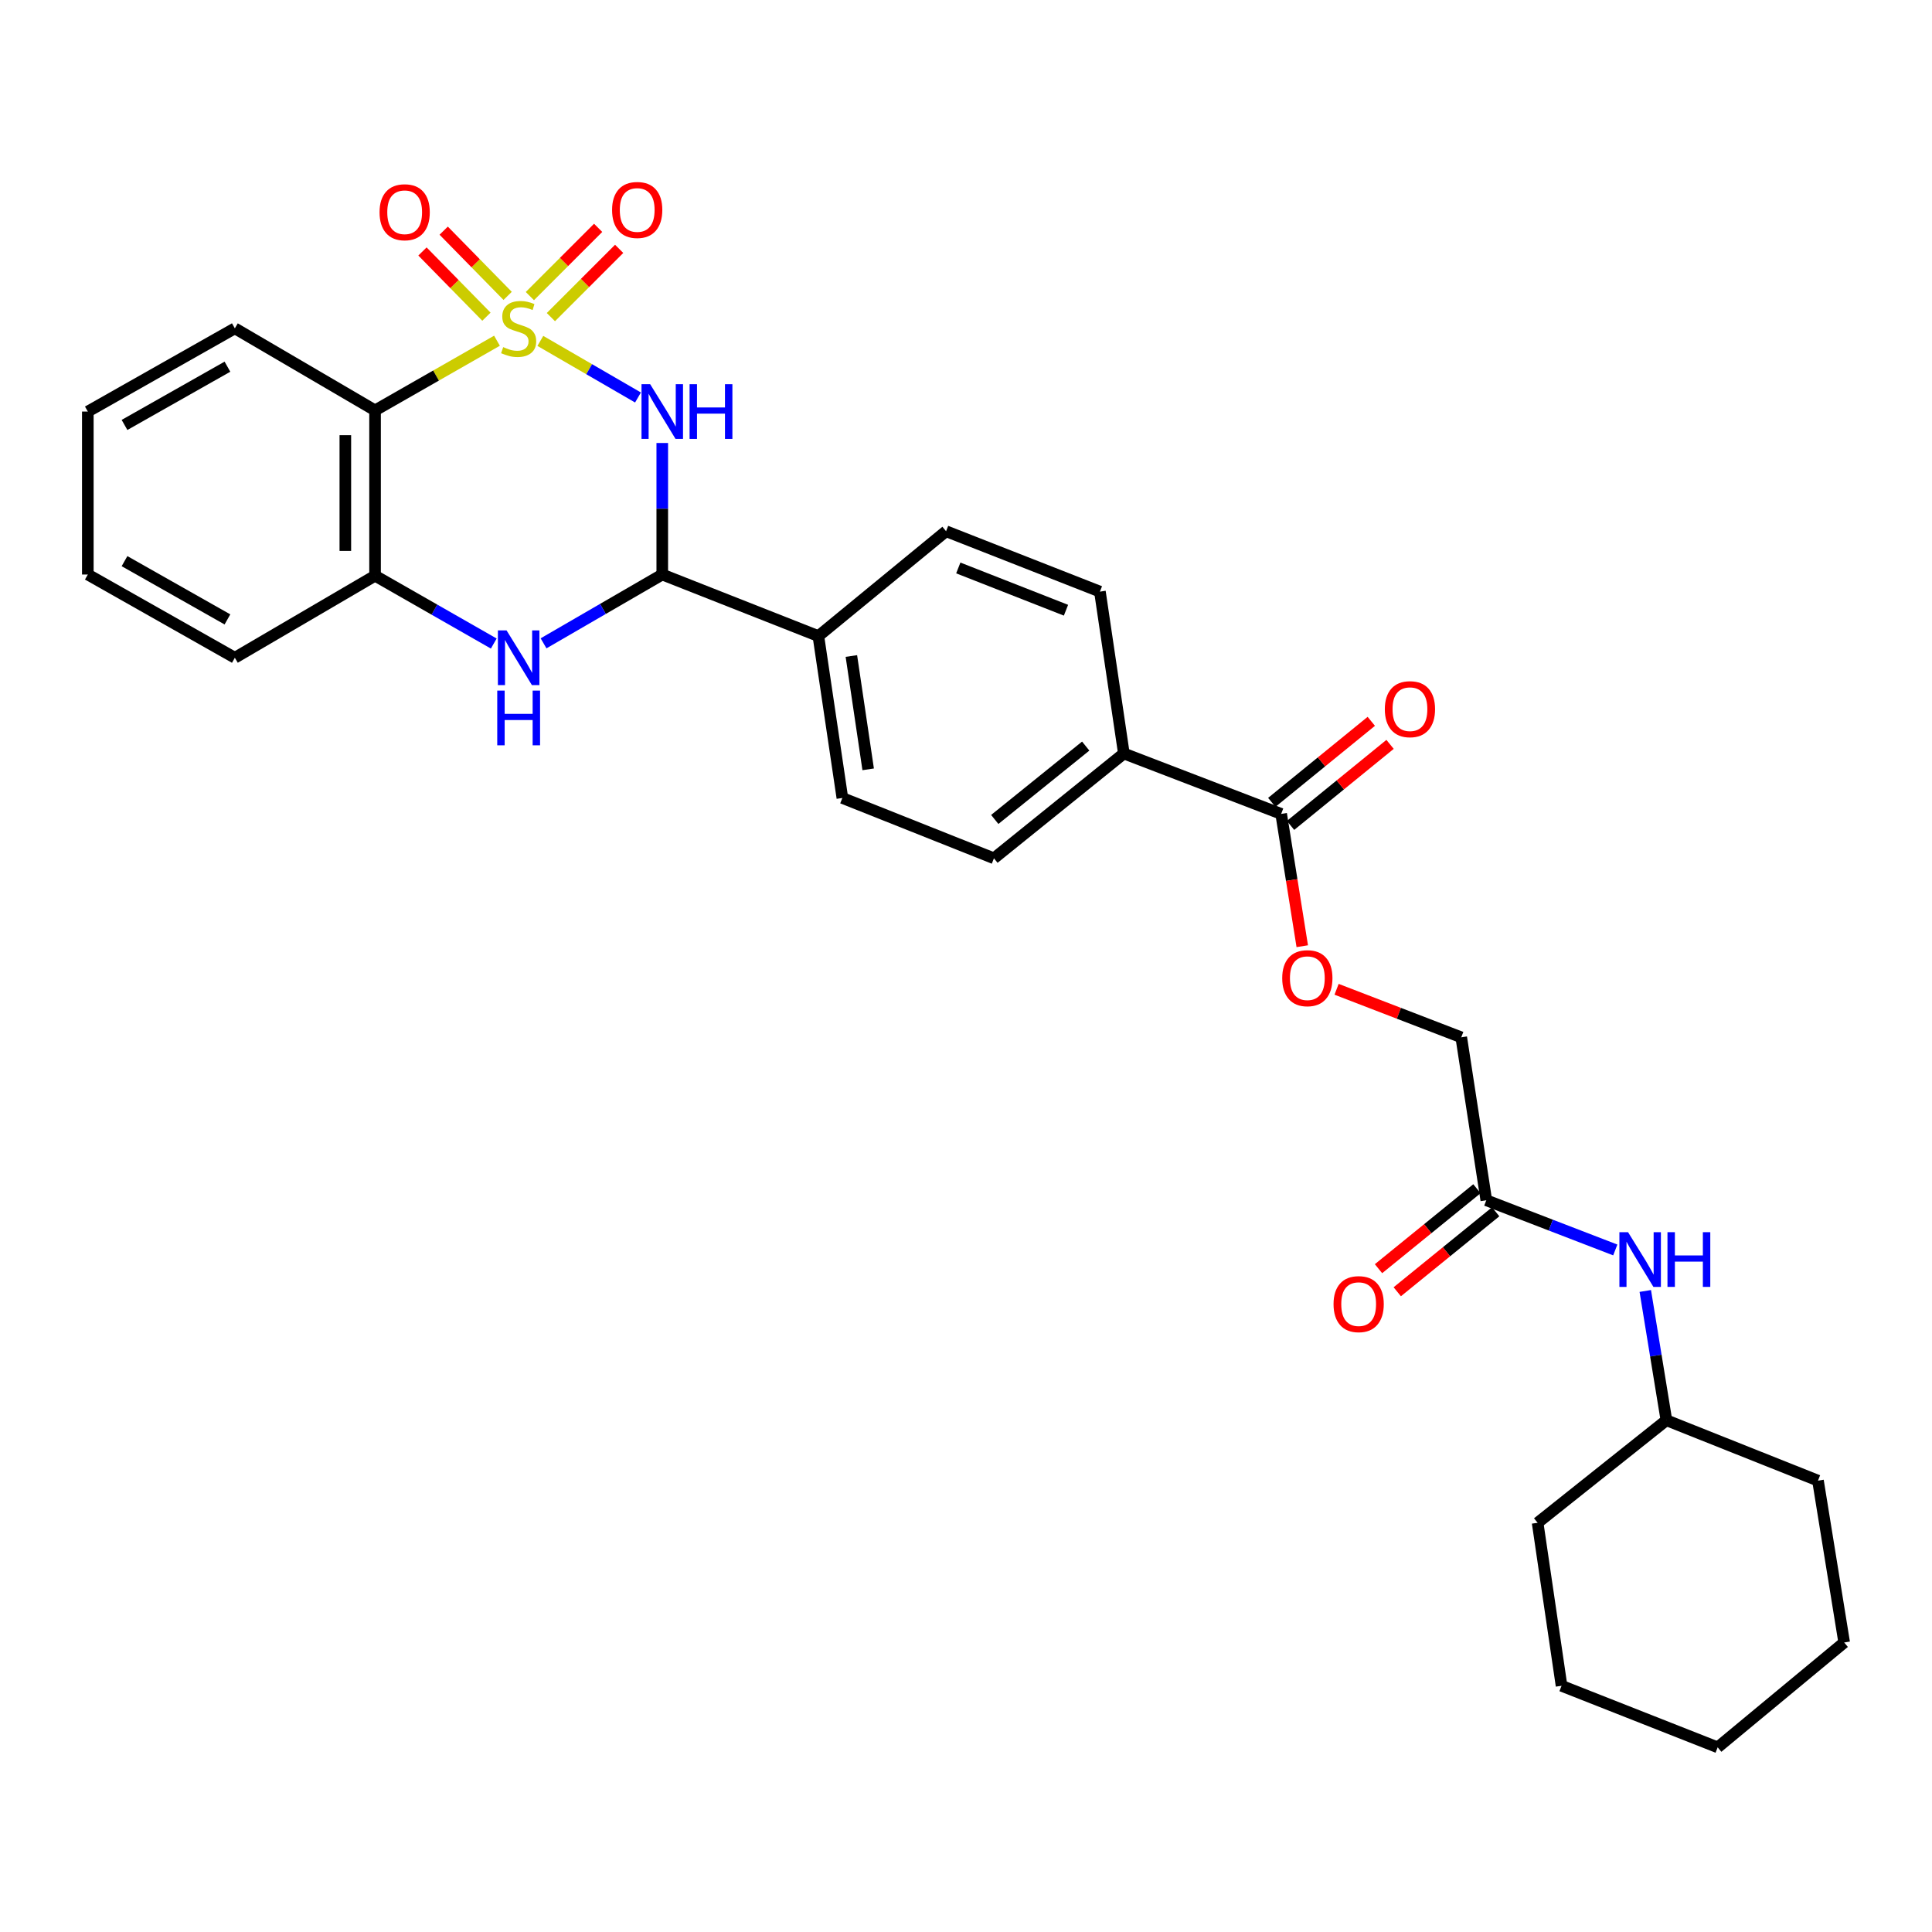 <?xml version='1.0' encoding='iso-8859-1'?>
<svg version='1.1' baseProfile='full'
              xmlns='http://www.w3.org/2000/svg'
                      xmlns:rdkit='http://www.rdkit.org/xml'
                      xmlns:xlink='http://www.w3.org/1999/xlink'
                  xml:space='preserve'
width='1000px' height='1000px' viewBox='0 0 1000 1000'>
<!-- END OF HEADER -->
<rect style='opacity:1.0;fill:#FFFFFF;stroke:none' width='1000' height='1000' x='0' y='0'> </rect>
<path class='bond-0' d='M 279.682,176.453 L 304.953,191.098' style='fill:none;fill-rule:evenodd;stroke:#CCCC00;stroke-width:6px;stroke-linecap:butt;stroke-linejoin:miter;stroke-opacity:1' />
<path class='bond-0' d='M 304.953,191.098 L 330.223,205.742' style='fill:none;fill-rule:evenodd;stroke:#0000FF;stroke-width:6px;stroke-linecap:butt;stroke-linejoin:miter;stroke-opacity:1' />
<path class='bond-1' d='M 257.234,176.357 L 225.681,194.387' style='fill:none;fill-rule:evenodd;stroke:#CCCC00;stroke-width:6px;stroke-linecap:butt;stroke-linejoin:miter;stroke-opacity:1' />
<path class='bond-1' d='M 225.681,194.387 L 194.129,212.416' style='fill:none;fill-rule:evenodd;stroke:#000000;stroke-width:6px;stroke-linecap:butt;stroke-linejoin:miter;stroke-opacity:1' />
<path class='bond-5' d='M 262.759,153.152 L 246.207,136.27' style='fill:none;fill-rule:evenodd;stroke:#CCCC00;stroke-width:6px;stroke-linecap:butt;stroke-linejoin:miter;stroke-opacity:1' />
<path class='bond-5' d='M 246.207,136.27 L 229.654,119.389' style='fill:none;fill-rule:evenodd;stroke:#FF0000;stroke-width:6px;stroke-linecap:butt;stroke-linejoin:miter;stroke-opacity:1' />
<path class='bond-5' d='M 251.775,163.923 L 235.222,147.042' style='fill:none;fill-rule:evenodd;stroke:#CCCC00;stroke-width:6px;stroke-linecap:butt;stroke-linejoin:miter;stroke-opacity:1' />
<path class='bond-5' d='M 235.222,147.042 L 218.669,130.16' style='fill:none;fill-rule:evenodd;stroke:#FF0000;stroke-width:6px;stroke-linecap:butt;stroke-linejoin:miter;stroke-opacity:1' />
<path class='bond-6' d='M 285.142,164.138 L 302.811,146.472' style='fill:none;fill-rule:evenodd;stroke:#CCCC00;stroke-width:6px;stroke-linecap:butt;stroke-linejoin:miter;stroke-opacity:1' />
<path class='bond-6' d='M 302.811,146.472 L 320.48,128.805' style='fill:none;fill-rule:evenodd;stroke:#FF0000;stroke-width:6px;stroke-linecap:butt;stroke-linejoin:miter;stroke-opacity:1' />
<path class='bond-6' d='M 274.264,153.259 L 291.933,135.592' style='fill:none;fill-rule:evenodd;stroke:#CCCC00;stroke-width:6px;stroke-linecap:butt;stroke-linejoin:miter;stroke-opacity:1' />
<path class='bond-6' d='M 291.933,135.592 L 309.602,117.926' style='fill:none;fill-rule:evenodd;stroke:#FF0000;stroke-width:6px;stroke-linecap:butt;stroke-linejoin:miter;stroke-opacity:1' />
<path class='bond-2' d='M 342.787,229.292 L 342.787,263.332' style='fill:none;fill-rule:evenodd;stroke:#0000FF;stroke-width:6px;stroke-linecap:butt;stroke-linejoin:miter;stroke-opacity:1' />
<path class='bond-2' d='M 342.787,263.332 L 342.787,297.373' style='fill:none;fill-rule:evenodd;stroke:#000000;stroke-width:6px;stroke-linecap:butt;stroke-linejoin:miter;stroke-opacity:1' />
<path class='bond-4' d='M 194.129,212.416 L 194.129,297.988' style='fill:none;fill-rule:evenodd;stroke:#000000;stroke-width:6px;stroke-linecap:butt;stroke-linejoin:miter;stroke-opacity:1' />
<path class='bond-4' d='M 178.745,225.252 L 178.745,285.153' style='fill:none;fill-rule:evenodd;stroke:#000000;stroke-width:6px;stroke-linecap:butt;stroke-linejoin:miter;stroke-opacity:1' />
<path class='bond-20' d='M 194.129,212.416 L 121.557,169.946' style='fill:none;fill-rule:evenodd;stroke:#000000;stroke-width:6px;stroke-linecap:butt;stroke-linejoin:miter;stroke-opacity:1' />
<path class='bond-9' d='M 342.787,297.373 L 423.59,329.236' style='fill:none;fill-rule:evenodd;stroke:#000000;stroke-width:6px;stroke-linecap:butt;stroke-linejoin:miter;stroke-opacity:1' />
<path class='bond-30' d='M 342.787,297.373 L 312.064,315.181' style='fill:none;fill-rule:evenodd;stroke:#000000;stroke-width:6px;stroke-linecap:butt;stroke-linejoin:miter;stroke-opacity:1' />
<path class='bond-30' d='M 312.064,315.181 L 281.342,332.988' style='fill:none;fill-rule:evenodd;stroke:#0000FF;stroke-width:6px;stroke-linecap:butt;stroke-linejoin:miter;stroke-opacity:1' />
<path class='bond-3' d='M 255.574,333.099 L 224.851,315.543' style='fill:none;fill-rule:evenodd;stroke:#0000FF;stroke-width:6px;stroke-linecap:butt;stroke-linejoin:miter;stroke-opacity:1' />
<path class='bond-3' d='M 224.851,315.543 L 194.129,297.988' style='fill:none;fill-rule:evenodd;stroke:#000000;stroke-width:6px;stroke-linecap:butt;stroke-linejoin:miter;stroke-opacity:1' />
<path class='bond-22' d='M 194.129,297.988 L 121.557,340.458' style='fill:none;fill-rule:evenodd;stroke:#000000;stroke-width:6px;stroke-linecap:butt;stroke-linejoin:miter;stroke-opacity:1' />
<path class='bond-7' d='M 663.128,421.27 L 581.709,390.005' style='fill:none;fill-rule:evenodd;stroke:#000000;stroke-width:6px;stroke-linecap:butt;stroke-linejoin:miter;stroke-opacity:1' />
<path class='bond-11' d='M 663.128,421.27 L 668.588,455.513' style='fill:none;fill-rule:evenodd;stroke:#000000;stroke-width:6px;stroke-linecap:butt;stroke-linejoin:miter;stroke-opacity:1' />
<path class='bond-11' d='M 668.588,455.513 L 674.048,489.756' style='fill:none;fill-rule:evenodd;stroke:#FF0000;stroke-width:6px;stroke-linecap:butt;stroke-linejoin:miter;stroke-opacity:1' />
<path class='bond-13' d='M 667.985,427.235 L 693.739,406.262' style='fill:none;fill-rule:evenodd;stroke:#000000;stroke-width:6px;stroke-linecap:butt;stroke-linejoin:miter;stroke-opacity:1' />
<path class='bond-13' d='M 693.739,406.262 L 719.494,385.289' style='fill:none;fill-rule:evenodd;stroke:#FF0000;stroke-width:6px;stroke-linecap:butt;stroke-linejoin:miter;stroke-opacity:1' />
<path class='bond-13' d='M 658.27,415.305 L 684.025,394.333' style='fill:none;fill-rule:evenodd;stroke:#000000;stroke-width:6px;stroke-linecap:butt;stroke-linejoin:miter;stroke-opacity:1' />
<path class='bond-13' d='M 684.025,394.333 L 709.779,373.36' style='fill:none;fill-rule:evenodd;stroke:#FF0000;stroke-width:6px;stroke-linecap:butt;stroke-linejoin:miter;stroke-opacity:1' />
<path class='bond-8' d='M 769.307,621.252 L 756.341,536.911' style='fill:none;fill-rule:evenodd;stroke:#000000;stroke-width:6px;stroke-linecap:butt;stroke-linejoin:miter;stroke-opacity:1' />
<path class='bond-12' d='M 769.307,621.252 L 802.686,634.114' style='fill:none;fill-rule:evenodd;stroke:#000000;stroke-width:6px;stroke-linecap:butt;stroke-linejoin:miter;stroke-opacity:1' />
<path class='bond-12' d='M 802.686,634.114 L 836.065,646.976' style='fill:none;fill-rule:evenodd;stroke:#0000FF;stroke-width:6px;stroke-linecap:butt;stroke-linejoin:miter;stroke-opacity:1' />
<path class='bond-14' d='M 764.456,615.282 L 738.986,635.978' style='fill:none;fill-rule:evenodd;stroke:#000000;stroke-width:6px;stroke-linecap:butt;stroke-linejoin:miter;stroke-opacity:1' />
<path class='bond-14' d='M 738.986,635.978 L 713.516,656.674' style='fill:none;fill-rule:evenodd;stroke:#FF0000;stroke-width:6px;stroke-linecap:butt;stroke-linejoin:miter;stroke-opacity:1' />
<path class='bond-14' d='M 774.158,627.222 L 748.688,647.918' style='fill:none;fill-rule:evenodd;stroke:#000000;stroke-width:6px;stroke-linecap:butt;stroke-linejoin:miter;stroke-opacity:1' />
<path class='bond-14' d='M 748.688,647.918 L 723.218,668.613' style='fill:none;fill-rule:evenodd;stroke:#FF0000;stroke-width:6px;stroke-linecap:butt;stroke-linejoin:miter;stroke-opacity:1' />
<path class='bond-15' d='M 423.59,329.236 L 436.009,413.031' style='fill:none;fill-rule:evenodd;stroke:#000000;stroke-width:6px;stroke-linecap:butt;stroke-linejoin:miter;stroke-opacity:1' />
<path class='bond-15' d='M 440.671,339.55 L 449.364,398.206' style='fill:none;fill-rule:evenodd;stroke:#000000;stroke-width:6px;stroke-linecap:butt;stroke-linejoin:miter;stroke-opacity:1' />
<path class='bond-16' d='M 423.59,329.236 L 489.684,274.963' style='fill:none;fill-rule:evenodd;stroke:#000000;stroke-width:6px;stroke-linecap:butt;stroke-linejoin:miter;stroke-opacity:1' />
<path class='bond-10' d='M 581.709,390.005 L 569.316,306.219' style='fill:none;fill-rule:evenodd;stroke:#000000;stroke-width:6px;stroke-linecap:butt;stroke-linejoin:miter;stroke-opacity:1' />
<path class='bond-32' d='M 581.709,390.005 L 514.461,444.261' style='fill:none;fill-rule:evenodd;stroke:#000000;stroke-width:6px;stroke-linecap:butt;stroke-linejoin:miter;stroke-opacity:1' />
<path class='bond-32' d='M 561.962,386.17 L 514.888,424.15' style='fill:none;fill-rule:evenodd;stroke:#000000;stroke-width:6px;stroke-linecap:butt;stroke-linejoin:miter;stroke-opacity:1' />
<path class='bond-19' d='M 691.809,512.056 L 724.075,524.483' style='fill:none;fill-rule:evenodd;stroke:#FF0000;stroke-width:6px;stroke-linecap:butt;stroke-linejoin:miter;stroke-opacity:1' />
<path class='bond-19' d='M 724.075,524.483 L 756.341,536.911' style='fill:none;fill-rule:evenodd;stroke:#000000;stroke-width:6px;stroke-linecap:butt;stroke-linejoin:miter;stroke-opacity:1' />
<path class='bond-21' d='M 851.597,668.203 L 857.063,701.659' style='fill:none;fill-rule:evenodd;stroke:#0000FF;stroke-width:6px;stroke-linecap:butt;stroke-linejoin:miter;stroke-opacity:1' />
<path class='bond-21' d='M 857.063,701.659 L 862.529,735.115' style='fill:none;fill-rule:evenodd;stroke:#000000;stroke-width:6px;stroke-linecap:butt;stroke-linejoin:miter;stroke-opacity:1' />
<path class='bond-18' d='M 436.009,413.031 L 514.461,444.261' style='fill:none;fill-rule:evenodd;stroke:#000000;stroke-width:6px;stroke-linecap:butt;stroke-linejoin:miter;stroke-opacity:1' />
<path class='bond-17' d='M 489.684,274.963 L 569.316,306.219' style='fill:none;fill-rule:evenodd;stroke:#000000;stroke-width:6px;stroke-linecap:butt;stroke-linejoin:miter;stroke-opacity:1' />
<path class='bond-17' d='M 496.008,293.972 L 551.75,315.852' style='fill:none;fill-rule:evenodd;stroke:#000000;stroke-width:6px;stroke-linecap:butt;stroke-linejoin:miter;stroke-opacity:1' />
<path class='bond-25' d='M 121.557,169.946 L 45.455,213.023' style='fill:none;fill-rule:evenodd;stroke:#000000;stroke-width:6px;stroke-linecap:butt;stroke-linejoin:miter;stroke-opacity:1' />
<path class='bond-25' d='M 117.72,189.796 L 64.448,219.95' style='fill:none;fill-rule:evenodd;stroke:#000000;stroke-width:6px;stroke-linecap:butt;stroke-linejoin:miter;stroke-opacity:1' />
<path class='bond-23' d='M 862.529,735.115 L 795.871,788.2' style='fill:none;fill-rule:evenodd;stroke:#000000;stroke-width:6px;stroke-linecap:butt;stroke-linejoin:miter;stroke-opacity:1' />
<path class='bond-24' d='M 862.529,735.115 L 940.981,766.38' style='fill:none;fill-rule:evenodd;stroke:#000000;stroke-width:6px;stroke-linecap:butt;stroke-linejoin:miter;stroke-opacity:1' />
<path class='bond-31' d='M 121.557,340.458 L 45.455,297.373' style='fill:none;fill-rule:evenodd;stroke:#000000;stroke-width:6px;stroke-linecap:butt;stroke-linejoin:miter;stroke-opacity:1' />
<path class='bond-31' d='M 117.721,320.608 L 64.449,290.448' style='fill:none;fill-rule:evenodd;stroke:#000000;stroke-width:6px;stroke-linecap:butt;stroke-linejoin:miter;stroke-opacity:1' />
<path class='bond-28' d='M 795.871,788.2 L 808.255,872.568' style='fill:none;fill-rule:evenodd;stroke:#000000;stroke-width:6px;stroke-linecap:butt;stroke-linejoin:miter;stroke-opacity:1' />
<path class='bond-27' d='M 940.981,766.38 L 954.545,850.149' style='fill:none;fill-rule:evenodd;stroke:#000000;stroke-width:6px;stroke-linecap:butt;stroke-linejoin:miter;stroke-opacity:1' />
<path class='bond-26' d='M 45.455,213.023 L 45.455,297.373' style='fill:none;fill-rule:evenodd;stroke:#000000;stroke-width:6px;stroke-linecap:butt;stroke-linejoin:miter;stroke-opacity:1' />
<path class='bond-29' d='M 954.545,850.149 L 889.067,904.422' style='fill:none;fill-rule:evenodd;stroke:#000000;stroke-width:6px;stroke-linecap:butt;stroke-linejoin:miter;stroke-opacity:1' />
<path class='bond-33' d='M 808.255,872.568 L 889.067,904.422' style='fill:none;fill-rule:evenodd;stroke:#000000;stroke-width:6px;stroke-linecap:butt;stroke-linejoin:miter;stroke-opacity:1' />
<path  class='atom-0' d='M 260.454 179.666
Q 260.774 179.786, 262.094 180.346
Q 263.414 180.906, 264.854 181.266
Q 266.334 181.586, 267.774 181.586
Q 270.454 181.586, 272.014 180.306
Q 273.574 178.986, 273.574 176.706
Q 273.574 175.146, 272.774 174.186
Q 272.014 173.226, 270.814 172.706
Q 269.614 172.186, 267.614 171.586
Q 265.094 170.826, 263.574 170.106
Q 262.094 169.386, 261.014 167.866
Q 259.974 166.346, 259.974 163.786
Q 259.974 160.226, 262.374 158.026
Q 264.814 155.826, 269.614 155.826
Q 272.894 155.826, 276.614 157.386
L 275.694 160.466
Q 272.294 159.066, 269.734 159.066
Q 266.974 159.066, 265.454 160.226
Q 263.934 161.346, 263.974 163.306
Q 263.974 164.826, 264.734 165.746
Q 265.534 166.666, 266.654 167.186
Q 267.814 167.706, 269.734 168.306
Q 272.294 169.106, 273.814 169.906
Q 275.334 170.706, 276.414 172.346
Q 277.534 173.946, 277.534 176.706
Q 277.534 180.626, 274.894 182.746
Q 272.294 184.826, 267.934 184.826
Q 265.414 184.826, 263.494 184.266
Q 261.614 183.746, 259.374 182.826
L 260.454 179.666
' fill='#CCCC00'/>
<path  class='atom-1' d='M 336.527 198.863
L 345.807 213.863
Q 346.727 215.343, 348.207 218.023
Q 349.687 220.703, 349.767 220.863
L 349.767 198.863
L 353.527 198.863
L 353.527 227.183
L 349.647 227.183
L 339.687 210.783
Q 338.527 208.863, 337.287 206.663
Q 336.087 204.463, 335.727 203.783
L 335.727 227.183
L 332.047 227.183
L 332.047 198.863
L 336.527 198.863
' fill='#0000FF'/>
<path  class='atom-1' d='M 356.927 198.863
L 360.767 198.863
L 360.767 210.903
L 375.247 210.903
L 375.247 198.863
L 379.087 198.863
L 379.087 227.183
L 375.247 227.183
L 375.247 214.103
L 360.767 214.103
L 360.767 227.183
L 356.927 227.183
L 356.927 198.863
' fill='#0000FF'/>
<path  class='atom-4' d='M 262.194 326.298
L 271.474 341.298
Q 272.394 342.778, 273.874 345.458
Q 275.354 348.138, 275.434 348.298
L 275.434 326.298
L 279.194 326.298
L 279.194 354.618
L 275.314 354.618
L 265.354 338.218
Q 264.194 336.298, 262.954 334.098
Q 261.754 331.898, 261.394 331.218
L 261.394 354.618
L 257.714 354.618
L 257.714 326.298
L 262.194 326.298
' fill='#0000FF'/>
<path  class='atom-4' d='M 257.374 357.45
L 261.214 357.45
L 261.214 369.49
L 275.694 369.49
L 275.694 357.45
L 279.534 357.45
L 279.534 385.77
L 275.694 385.77
L 275.694 372.69
L 261.214 372.69
L 261.214 385.77
L 257.374 385.77
L 257.374 357.45
' fill='#0000FF'/>
<path  class='atom-6' d='M 196.454 109.855
Q 196.454 103.055, 199.814 99.255
Q 203.174 95.455, 209.454 95.455
Q 215.734 95.455, 219.094 99.255
Q 222.454 103.055, 222.454 109.855
Q 222.454 116.735, 219.054 120.655
Q 215.654 124.535, 209.454 124.535
Q 203.214 124.535, 199.814 120.655
Q 196.454 116.775, 196.454 109.855
M 209.454 121.335
Q 213.774 121.335, 216.094 118.455
Q 218.454 115.535, 218.454 109.855
Q 218.454 104.295, 216.094 101.495
Q 213.774 98.655, 209.454 98.655
Q 205.134 98.655, 202.774 101.455
Q 200.454 104.255, 200.454 109.855
Q 200.454 115.575, 202.774 118.455
Q 205.134 121.335, 209.454 121.335
' fill='#FF0000'/>
<path  class='atom-7' d='M 316.813 108.676
Q 316.813 101.876, 320.173 98.076
Q 323.533 94.276, 329.813 94.276
Q 336.093 94.276, 339.453 98.076
Q 342.813 101.876, 342.813 108.676
Q 342.813 115.556, 339.413 119.476
Q 336.013 123.356, 329.813 123.356
Q 323.573 123.356, 320.173 119.476
Q 316.813 115.596, 316.813 108.676
M 329.813 120.156
Q 334.133 120.156, 336.453 117.276
Q 338.813 114.356, 338.813 108.676
Q 338.813 103.116, 336.453 100.316
Q 334.133 97.476, 329.813 97.476
Q 325.493 97.476, 323.133 100.276
Q 320.813 103.076, 320.813 108.676
Q 320.813 114.396, 323.133 117.276
Q 325.493 120.156, 329.813 120.156
' fill='#FF0000'/>
<path  class='atom-12' d='M 663.675 506.307
Q 663.675 499.507, 667.035 495.707
Q 670.395 491.907, 676.675 491.907
Q 682.955 491.907, 686.315 495.707
Q 689.675 499.507, 689.675 506.307
Q 689.675 513.187, 686.275 517.107
Q 682.875 520.987, 676.675 520.987
Q 670.435 520.987, 667.035 517.107
Q 663.675 513.227, 663.675 506.307
M 676.675 517.787
Q 680.995 517.787, 683.315 514.907
Q 685.675 511.987, 685.675 506.307
Q 685.675 500.747, 683.315 497.947
Q 680.995 495.107, 676.675 495.107
Q 672.355 495.107, 669.995 497.907
Q 667.675 500.707, 667.675 506.307
Q 667.675 512.027, 669.995 514.907
Q 672.355 517.787, 676.675 517.787
' fill='#FF0000'/>
<path  class='atom-13' d='M 842.679 637.776
L 851.959 652.776
Q 852.879 654.256, 854.359 656.936
Q 855.839 659.616, 855.919 659.776
L 855.919 637.776
L 859.679 637.776
L 859.679 666.096
L 855.799 666.096
L 845.839 649.696
Q 844.679 647.776, 843.439 645.576
Q 842.239 643.376, 841.879 642.696
L 841.879 666.096
L 838.199 666.096
L 838.199 637.776
L 842.679 637.776
' fill='#0000FF'/>
<path  class='atom-13' d='M 863.079 637.776
L 866.919 637.776
L 866.919 649.816
L 881.399 649.816
L 881.399 637.776
L 885.239 637.776
L 885.239 666.096
L 881.399 666.096
L 881.399 653.016
L 866.919 653.016
L 866.919 666.096
L 863.079 666.096
L 863.079 637.776
' fill='#0000FF'/>
<path  class='atom-14' d='M 716.786 367.068
Q 716.786 360.268, 720.146 356.468
Q 723.506 352.668, 729.786 352.668
Q 736.066 352.668, 739.426 356.468
Q 742.786 360.268, 742.786 367.068
Q 742.786 373.948, 739.386 377.868
Q 735.986 381.748, 729.786 381.748
Q 723.546 381.748, 720.146 377.868
Q 716.786 373.988, 716.786 367.068
M 729.786 378.548
Q 734.106 378.548, 736.426 375.668
Q 738.786 372.748, 738.786 367.068
Q 738.786 361.508, 736.426 358.708
Q 734.106 355.868, 729.786 355.868
Q 725.466 355.868, 723.106 358.668
Q 720.786 361.468, 720.786 367.068
Q 720.786 372.788, 723.106 375.668
Q 725.466 378.548, 729.786 378.548
' fill='#FF0000'/>
<path  class='atom-15' d='M 690.239 675.016
Q 690.239 668.216, 693.599 664.416
Q 696.959 660.616, 703.239 660.616
Q 709.519 660.616, 712.879 664.416
Q 716.239 668.216, 716.239 675.016
Q 716.239 681.896, 712.839 685.816
Q 709.439 689.696, 703.239 689.696
Q 696.999 689.696, 693.599 685.816
Q 690.239 681.936, 690.239 675.016
M 703.239 686.496
Q 707.559 686.496, 709.879 683.616
Q 712.239 680.696, 712.239 675.016
Q 712.239 669.456, 709.879 666.656
Q 707.559 663.816, 703.239 663.816
Q 698.919 663.816, 696.559 666.616
Q 694.239 669.416, 694.239 675.016
Q 694.239 680.736, 696.559 683.616
Q 698.919 686.496, 703.239 686.496
' fill='#FF0000'/>
</svg>
